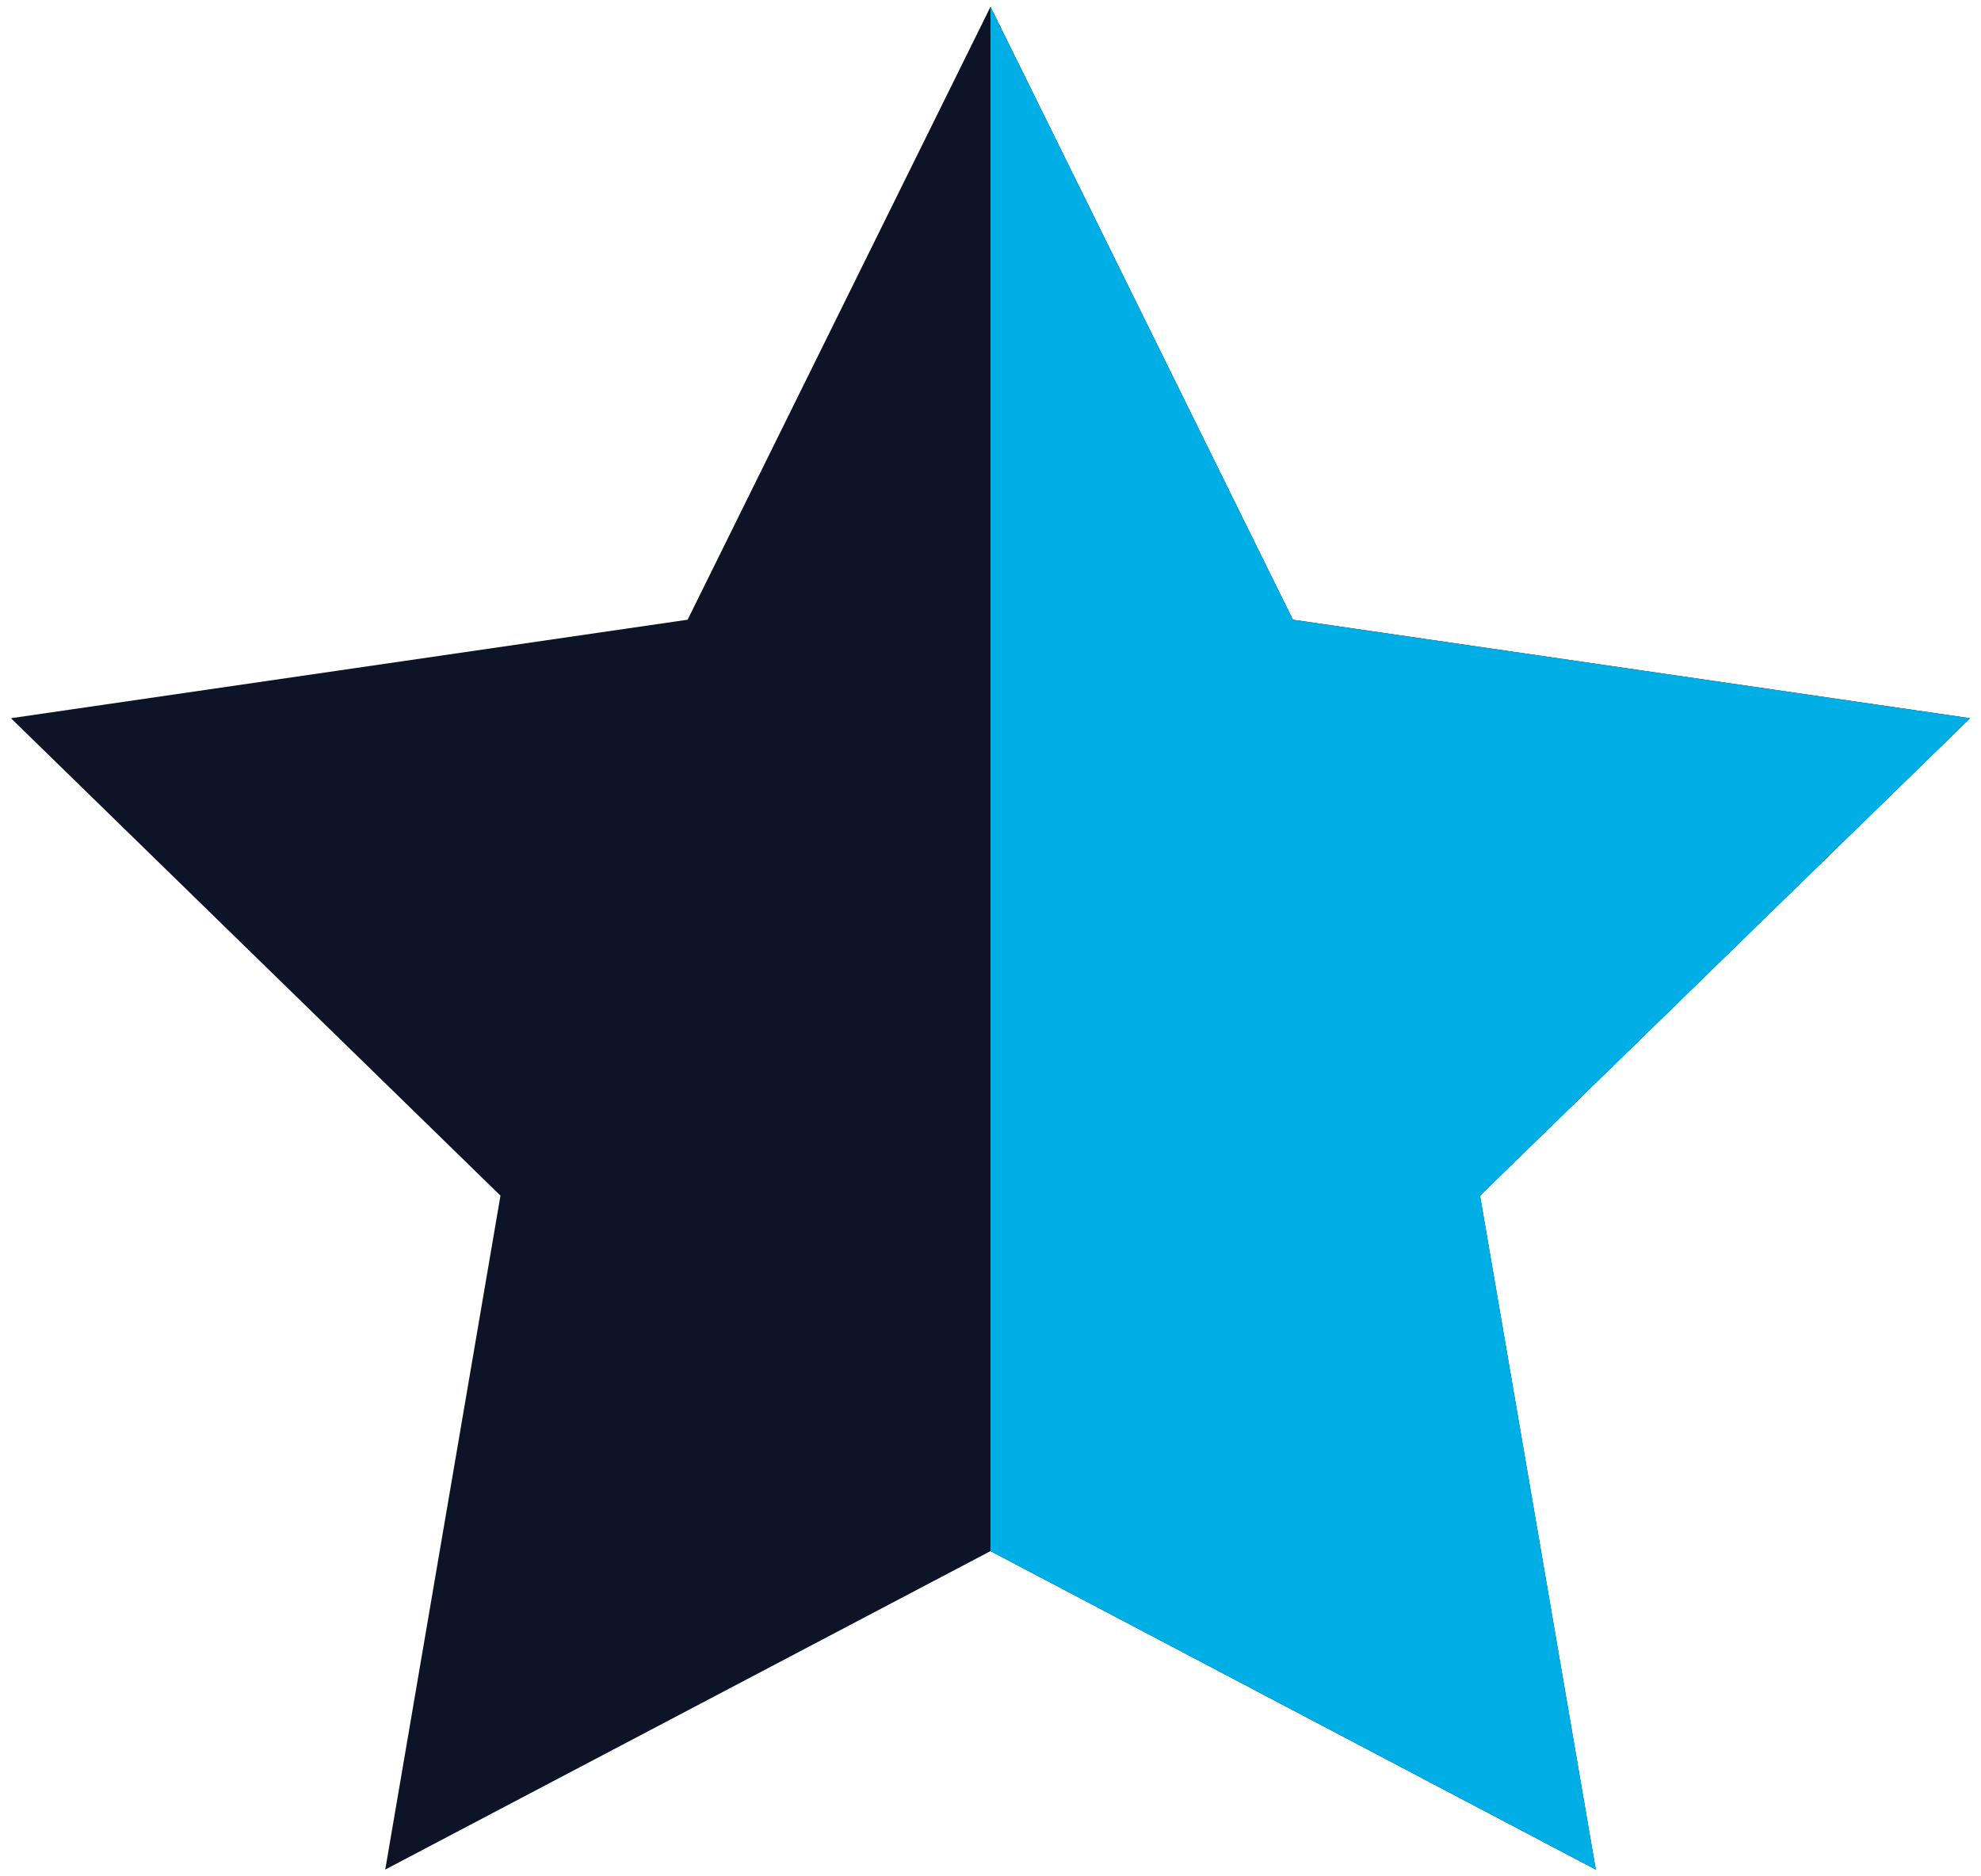 <svg xmlns="http://www.w3.org/2000/svg" xmlns:xlink="http://www.w3.org/1999/xlink" width="38" height="36" viewBox="0 0 38 36">
  <defs>
    <clipPath id="clip-lukrativni-1">
      <rect width="38" height="36"/>
    </clipPath>
  </defs>
  <g id="lukrativni-1" clip-path="url(#clip-lukrativni-1)">
    <g id="Vrstva_2" data-name="Vrstva 2" transform="translate(0.21 0.13)">
      <g id="Vrstva_1" data-name="Vrstva 1">
        <path id="Path_1323" data-name="Path 1323" d="M18.79,0l5.8,11.76,12.99,1.89-9.4,9.16L30.4,35.74,18.79,29.63,7.18,35.74,9.39,22.81,0,13.65l12.98-1.89Z" fill="#0e1427"/>
        <path id="Path_1324" data-name="Path 1324" d="M18.79,29.63,30.4,35.74,28.18,22.81l9.4-9.16L24.59,11.76,18.79,0Z" fill="#00aee6"/>
      </g>
    </g>
  </g>
</svg>
